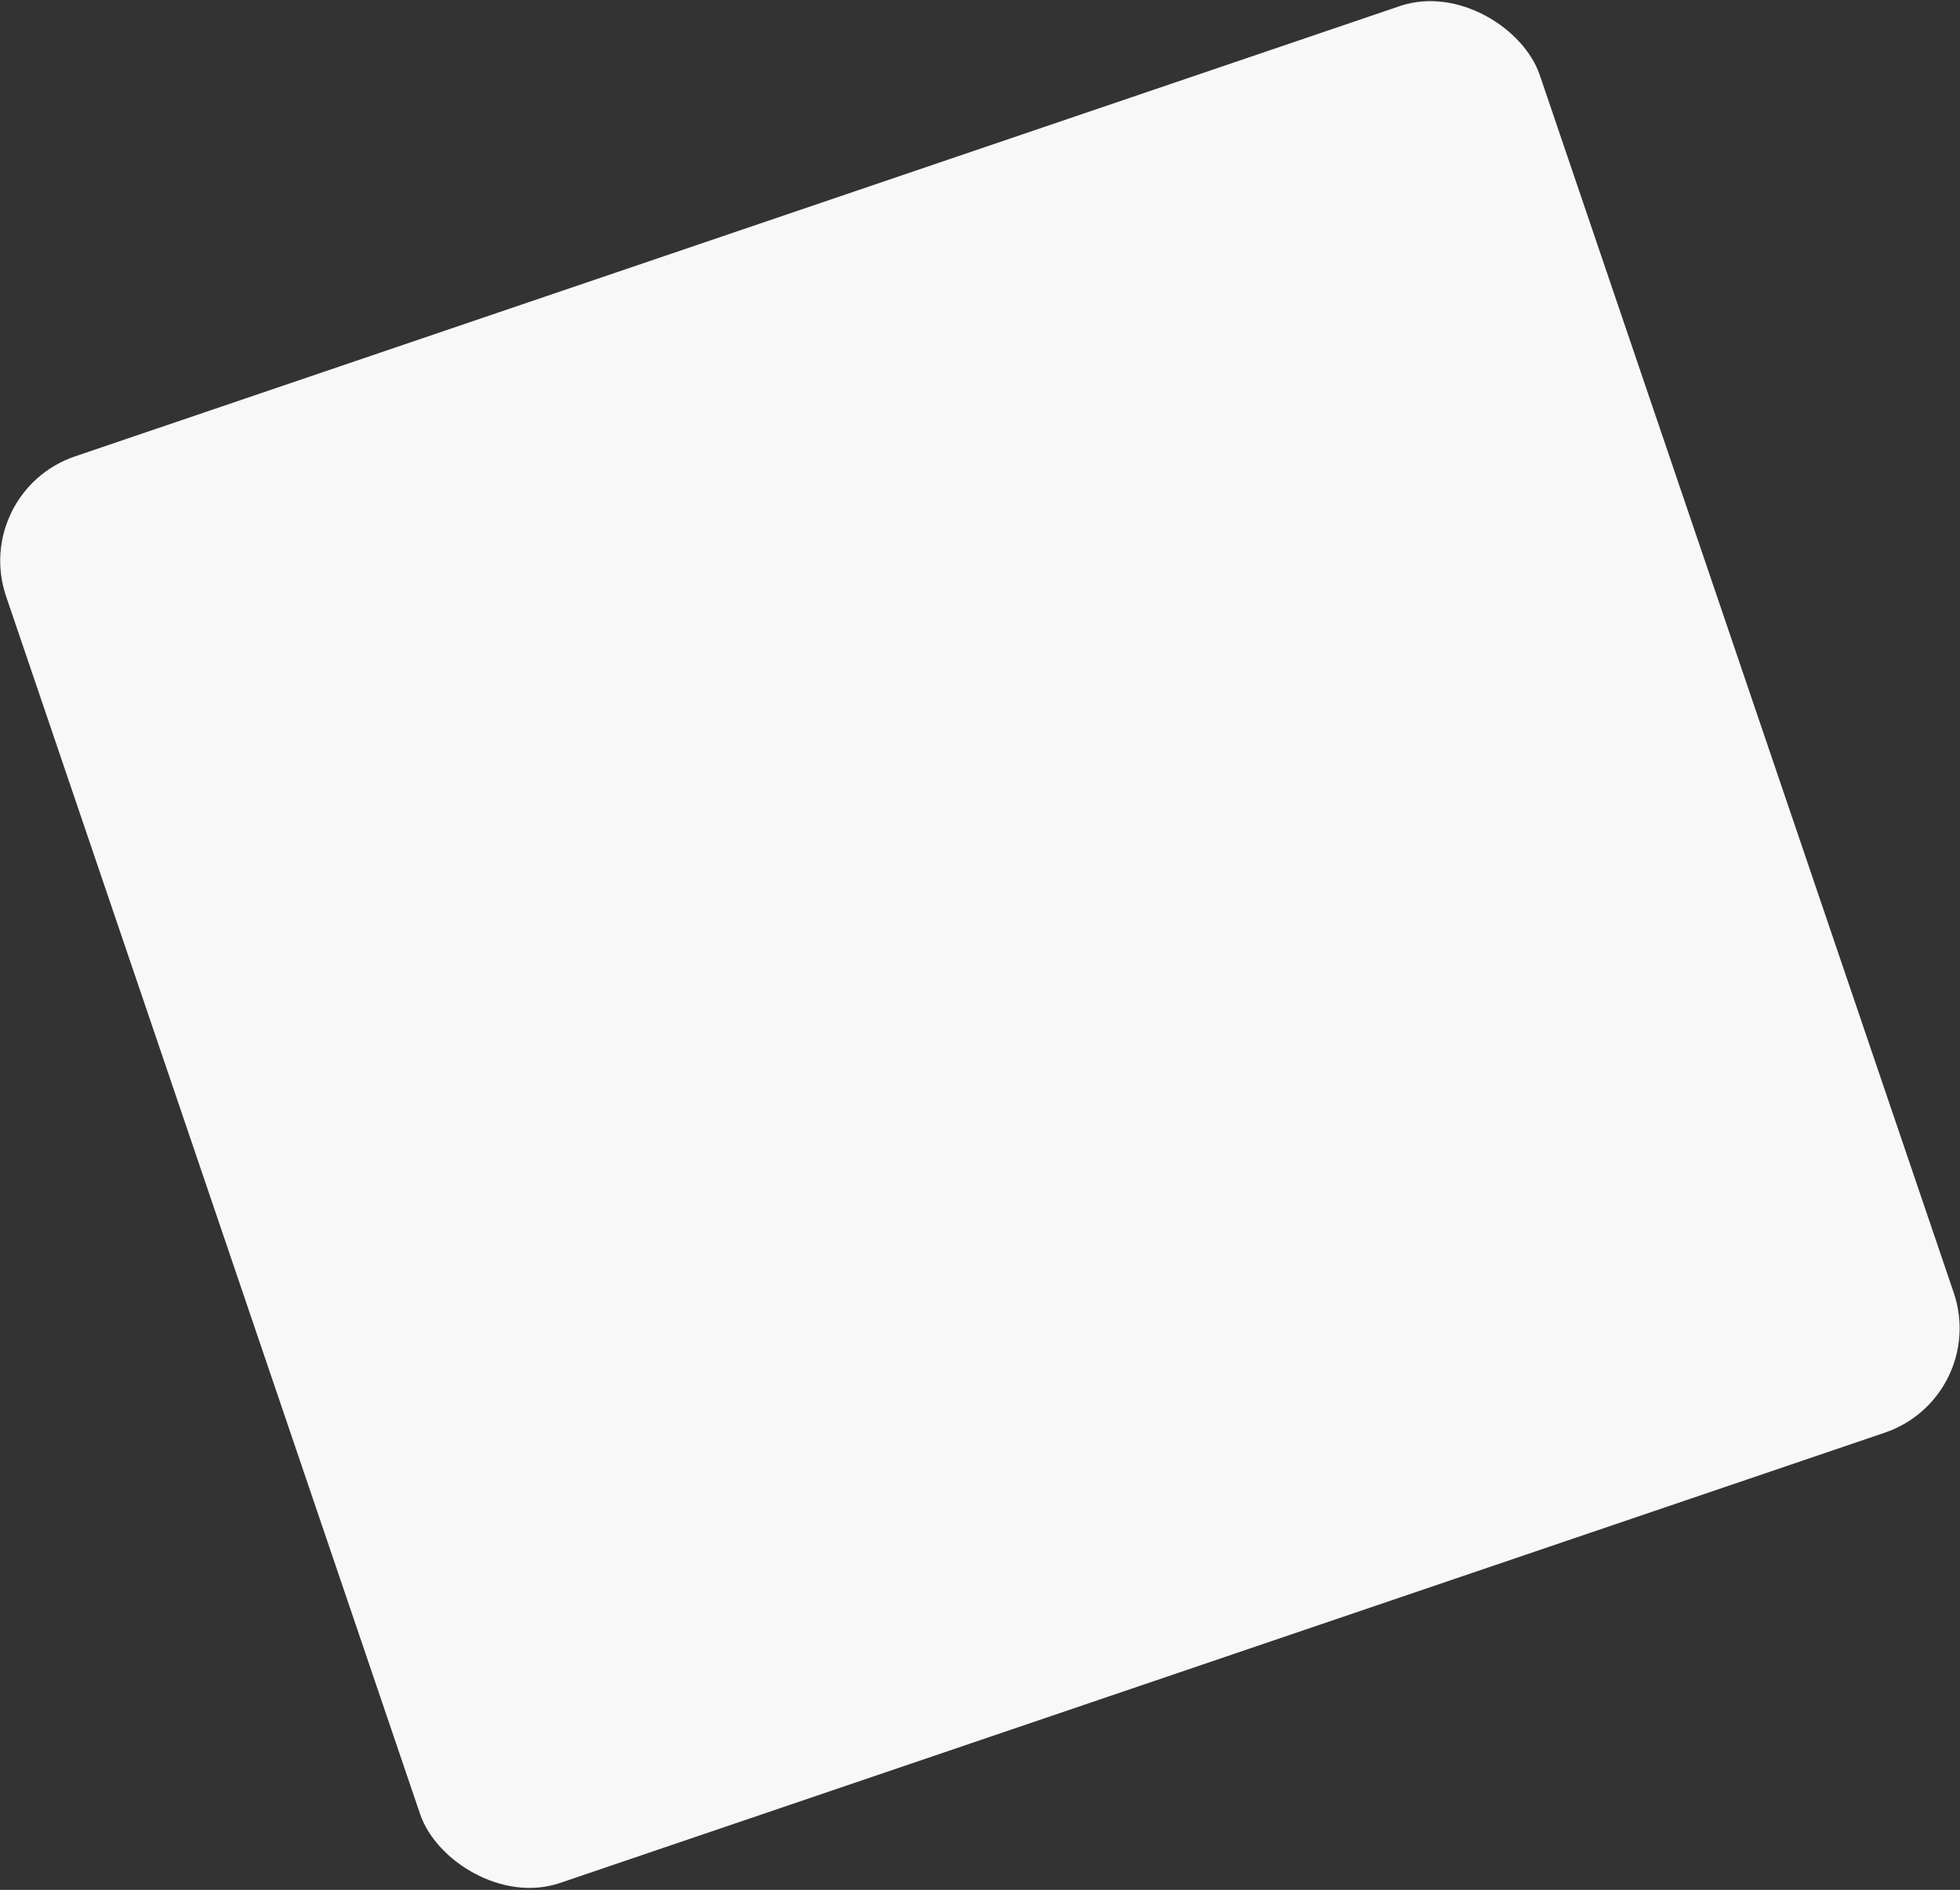<?xml version="1.0" encoding="UTF-8"?> <svg xmlns="http://www.w3.org/2000/svg" width="1066" height="1028" viewBox="0 0 1066 1028" fill="none"><rect x="0" y="0" width="1066" height="1028" fill="#333333" stroke="none"/> <rect x="-16" y="267.555" width="881" height="819.586" rx="60" transform="rotate(-18.775 -16 267.555)" fill="#F8F8F8"></rect> </svg> 